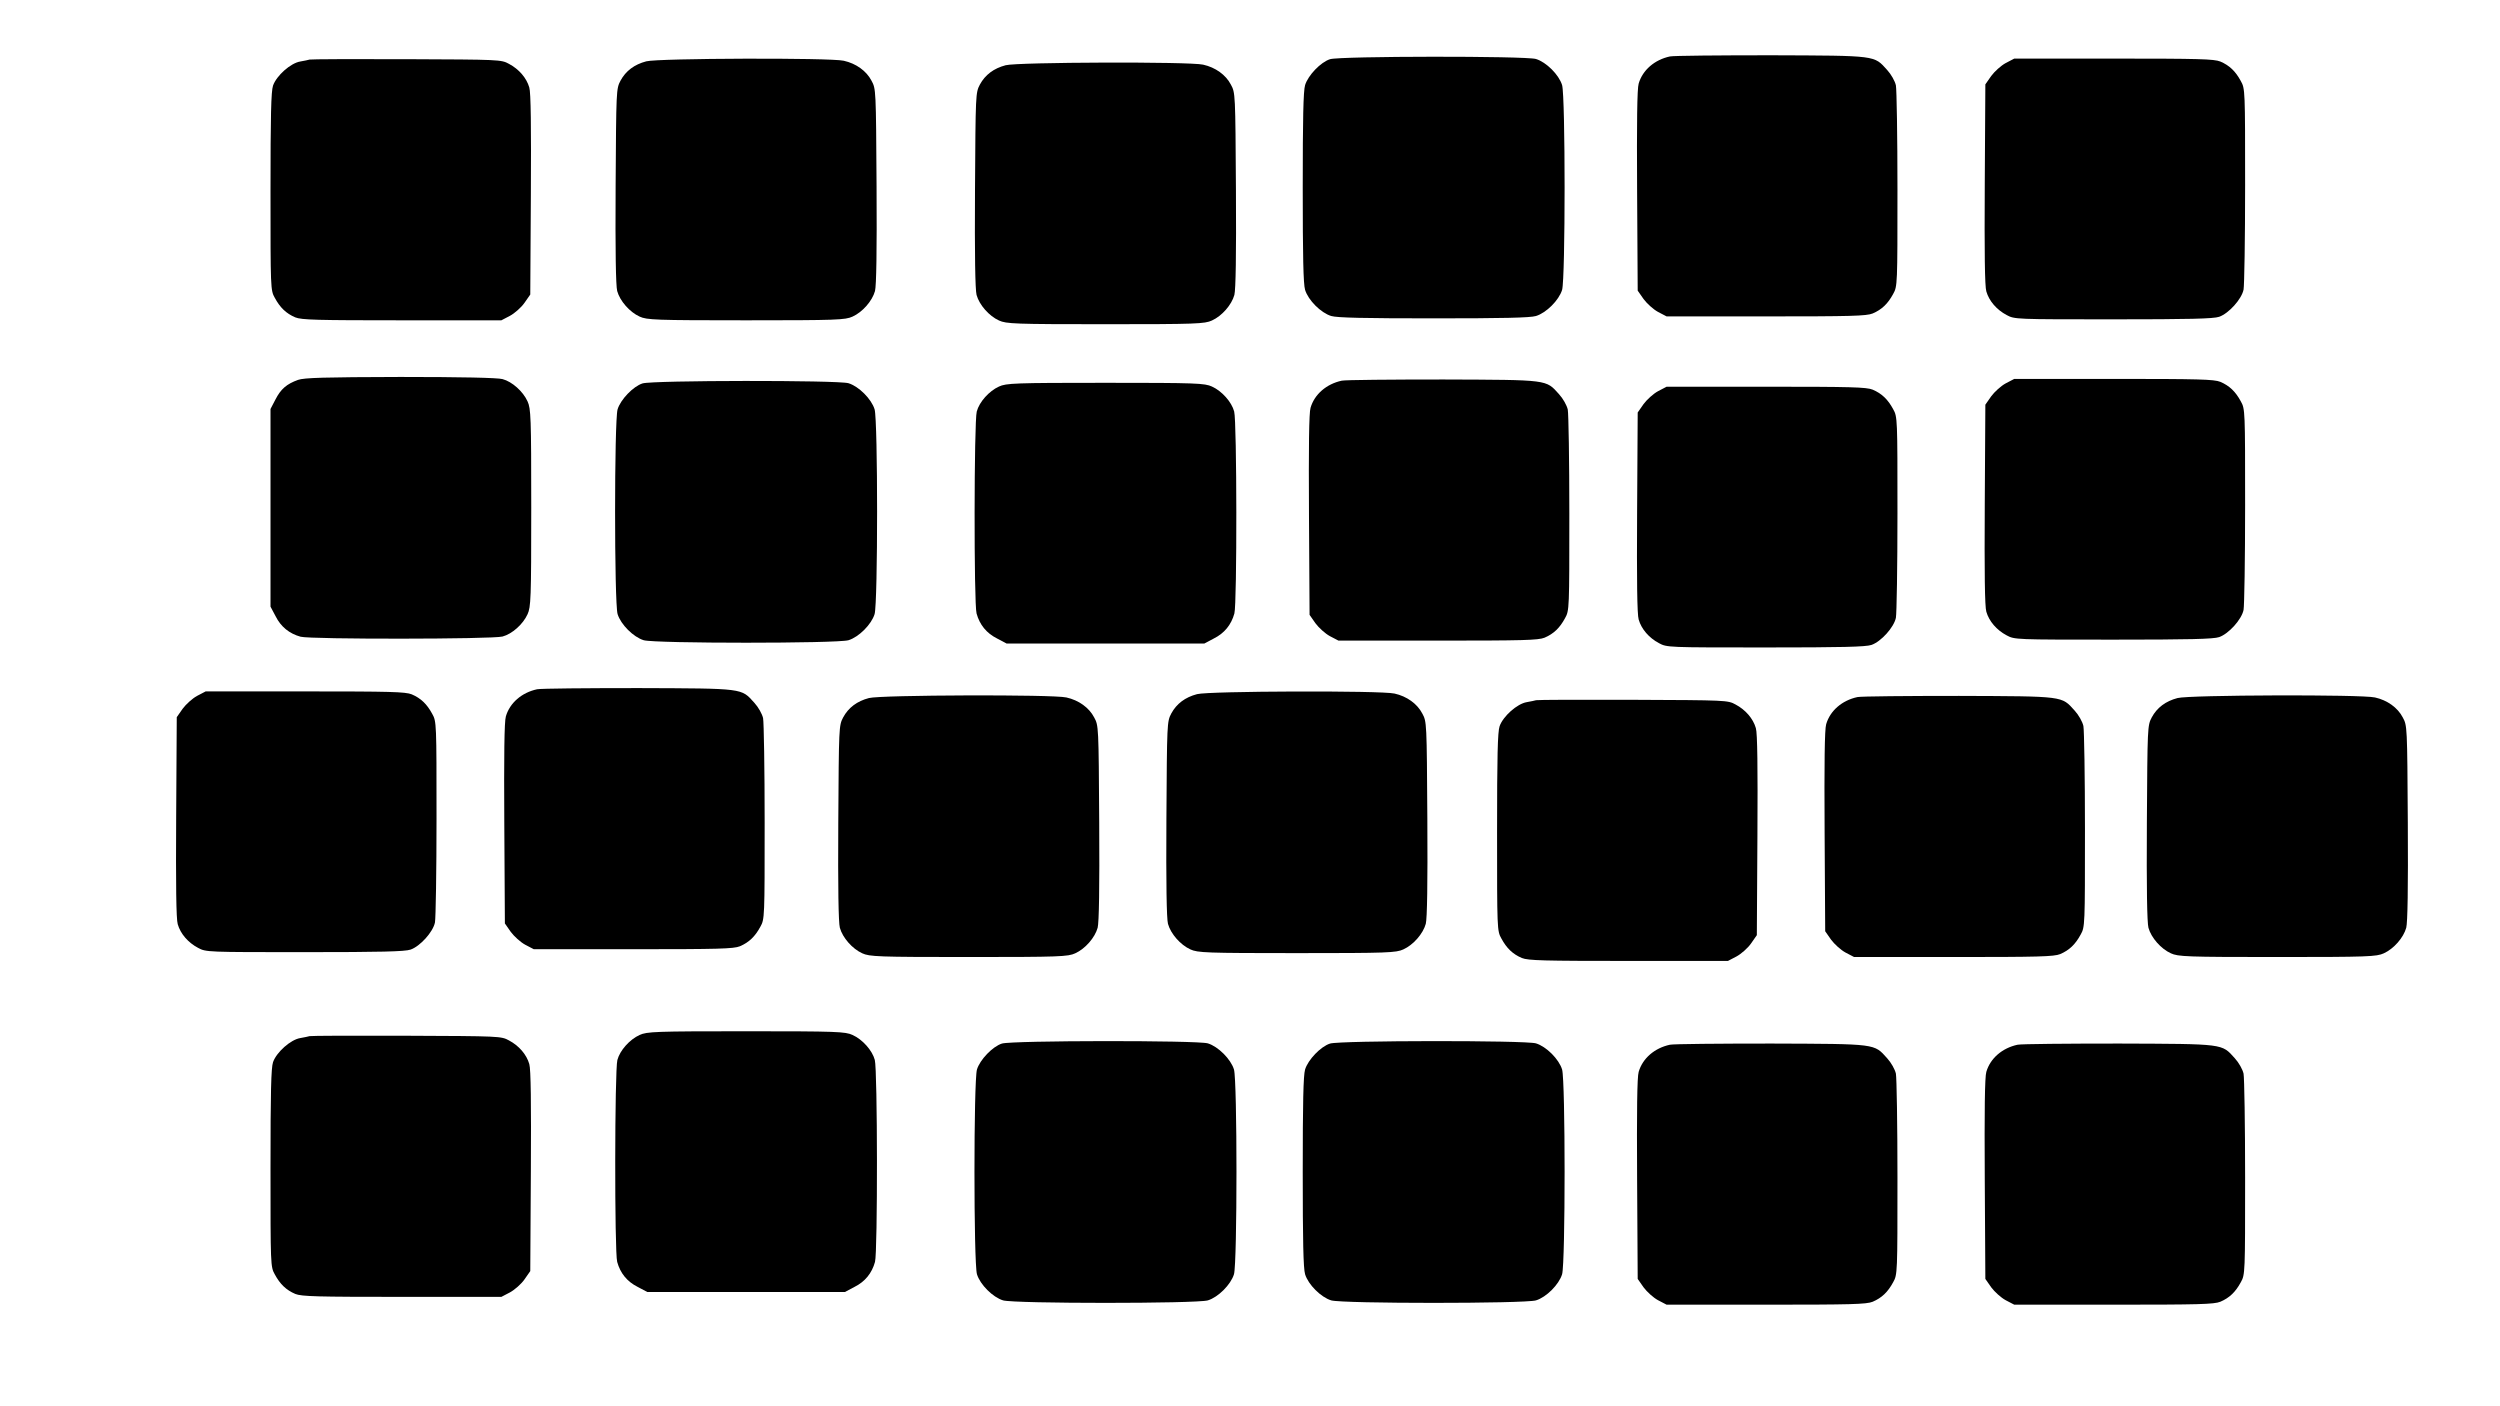 <?xml version="1.0" standalone="no"?>
<!DOCTYPE svg PUBLIC "-//W3C//DTD SVG 20010904//EN"
 "http://www.w3.org/TR/2001/REC-SVG-20010904/DTD/svg10.dtd">
<svg version="1.0" xmlns="http://www.w3.org/2000/svg"
 width="1280pt" height="720pt" viewBox="0 0 1280 720"
 preserveAspectRatio="xMidYMid meet">
<g transform="translate(0,720) scale(0.1,-0.1)"
fill="#000000" stroke="none">
<path d="M8550 6911 c-79 -17 -140 -70 -160 -139 -8 -25 -10 -203 -8 -549 l3
-511 30 -43 c17 -23 50 -53 74 -66 l44 -23 509 0 c436 0 514 2 546 15 47 20
78 50 105 100 22 39 22 47 22 535 0 272 -4 512 -8 533 -5 22 -24 56 -45 79
-68 75 -49 73 -592 75 -267 0 -501 -2 -520 -6z"/>
<path d="M6810 6897 c-48 -15 -113 -83 -128 -133 -9 -30 -12 -171 -12 -524 0
-353 3 -494 12 -524 16 -53 81 -118 134 -134 30 -9 171 -12 524 -12 353 0 494
3 524 12 53 16 118 81 134 134 17 59 17 989 0 1048 -16 53 -81 118 -134 134
-55 16 -1002 15 -1054 -1z"/>
<path d="M1585 6895 c-5 -2 -27 -6 -48 -10 -49 -8 -121 -72 -139 -123 -10 -29
-13 -153 -13 -542 0 -498 0 -506 22 -545 27 -50 58 -80 105 -100 32 -13 110
-15 546 -15 l509 0 44 23 c24 13 58 43 74 66 l30 43 3 511 c2 346 0 524 -8
549 -14 49 -53 94 -104 121 -40 22 -47 22 -526 24 -267 1 -489 0 -495 -2z"/>
<path d="M3309 6886 c-61 -16 -105 -49 -132 -99 -22 -42 -22 -47 -25 -540 -2
-333 1 -510 8 -537 14 -51 64 -108 115 -131 37 -17 78 -19 545 -19 467 0 508
2 545 19 51 23 101 80 115 131 7 27 10 204 8 537 -3 496 -3 498 -26 540 -26
50 -79 88 -142 102 -68 16 -952 13 -1011 -3z"/>
<path d="M10269 6877 c-24 -13 -57 -43 -74 -66 l-30 -43 -3 -511 c-2 -346 0
-524 8 -549 14 -49 53 -94 104 -121 41 -22 44 -22 546 -22 389 0 513 3 542 13
49 17 115 90 125 139 4 21 8 261 8 533 0 488 0 496 -22 535 -27 50 -58 80
-105 100 -32 13 -110 15 -546 15 l-509 0 -44 -23z"/>
<path d="M5149 6866 c-61 -16 -105 -49 -132 -99 -22 -42 -22 -47 -25 -540 -2
-333 1 -510 8 -537 14 -51 64 -108 115 -131 37 -17 78 -19 545 -19 467 0 508
2 545 19 51 23 101 80 115 131 7 27 10 204 8 537 -3 496 -3 498 -26 540 -26
50 -79 88 -142 102 -68 16 -952 13 -1011 -3z"/>
<path d="M1526 5255 c-58 -21 -88 -46 -116 -101 l-25 -48 0 -506 0 -506 26
-49 c27 -54 70 -89 128 -105 50 -14 984 -13 1034 1 49 13 105 63 128 114 17
37 19 78 19 545 0 467 -2 508 -19 545 -23 51 -79 101 -128 114 -24 7 -214 11
-523 11 -390 -1 -493 -4 -524 -15z"/>
<path d="M6870 5251 c-79 -17 -140 -70 -160 -139 -8 -25 -10 -203 -8 -549 l3
-511 30 -43 c17 -23 50 -53 74 -66 l44 -23 509 0 c436 0 514 2 546 15 47 20
78 50 105 100 22 39 22 47 22 535 0 272 -4 512 -8 533 -5 22 -24 56 -45 79
-68 75 -49 73 -592 75 -267 0 -501 -2 -520 -6z"/>
<path d="M10269 5237 c-24 -13 -57 -43 -74 -66 l-30 -43 -3 -511 c-2 -346 0
-524 8 -549 14 -49 53 -94 104 -121 41 -22 44 -22 546 -22 389 0 513 3 542 13
49 17 115 90 125 139 4 21 8 261 8 533 0 488 0 496 -22 535 -27 50 -58 80
-105 100 -32 13 -110 15 -546 15 l-509 0 -44 -23z"/>
<path d="M3290 5237 c-48 -15 -113 -83 -128 -133 -17 -59 -17 -989 0 -1048 16
-53 81 -118 134 -134 59 -17 989 -17 1048 0 53 16 118 81 134 134 17 59 17
989 0 1048 -16 53 -81 118 -134 134 -55 16 -1002 15 -1054 -1z"/>
<path d="M5115 5221 c-51 -23 -101 -79 -114 -128 -14 -50 -15 -984 -1 -1034
16 -58 51 -101 105 -128 l49 -26 506 0 506 0 49 26 c54 27 89 70 105 128 14
50 13 984 -1 1034 -13 49 -63 105 -114 128 -37 17 -78 19 -545 19 -467 0 -508
-2 -545 -19z"/>
<path d="M8489 5197 c-24 -13 -57 -43 -74 -66 l-30 -43 -3 -511 c-2 -346 0
-524 8 -549 14 -49 53 -94 104 -121 41 -22 44 -22 546 -22 389 0 513 3 542 13
49 17 115 90 125 139 4 21 8 261 8 533 0 488 0 496 -22 535 -27 50 -58 80
-105 100 -32 13 -110 15 -546 15 l-509 0 -44 -23z"/>
<path d="M2750 3671 c-79 -17 -140 -70 -160 -139 -8 -25 -10 -203 -8 -549 l3
-511 30 -43 c17 -23 50 -53 74 -66 l44 -23 509 0 c436 0 514 2 546 15 47 20
78 50 105 100 22 39 22 47 22 535 0 272 -4 512 -8 533 -5 22 -24 56 -45 79
-68 75 -49 73 -592 75 -267 0 -501 -2 -520 -6z"/>
<path d="M1009 3637 c-24 -13 -57 -43 -74 -66 l-30 -43 -3 -511 c-2 -346 0
-524 8 -549 14 -49 53 -94 104 -121 41 -22 44 -22 546 -22 389 0 513 3 542 13
49 17 115 90 125 139 4 21 8 261 8 533 0 488 0 496 -22 535 -27 50 -58 80
-105 100 -32 13 -110 15 -546 15 l-509 0 -44 -23z"/>
<path d="M6129 3646 c-61 -16 -105 -49 -132 -99 -22 -42 -22 -47 -25 -540 -2
-333 1 -510 8 -537 14 -51 64 -108 115 -131 37 -17 78 -19 545 -19 467 0 508
2 545 19 51 23 101 80 115 131 7 27 10 204 8 537 -3 496 -3 498 -26 540 -26
50 -79 88 -142 102 -68 16 -952 13 -1011 -3z"/>
<path d="M4449 3626 c-61 -16 -105 -49 -132 -99 -22 -42 -22 -47 -25 -540 -2
-333 1 -510 8 -537 14 -51 64 -108 115 -131 37 -17 78 -19 545 -19 467 0 508
2 545 19 51 23 101 80 115 131 7 27 10 204 8 537 -3 496 -3 498 -26 540 -26
50 -79 88 -142 102 -68 16 -952 13 -1011 -3z"/>
<path d="M9510 3631 c-79 -17 -140 -70 -160 -139 -8 -25 -10 -203 -8 -549 l3
-511 30 -43 c17 -23 50 -53 74 -66 l44 -23 509 0 c436 0 514 2 546 15 47 20
78 50 105 100 22 39 22 47 22 535 0 272 -4 512 -8 533 -5 22 -24 56 -45 79
-68 75 -49 73 -592 75 -267 0 -501 -2 -520 -6z"/>
<path d="M11149 3626 c-61 -16 -105 -49 -132 -99 -22 -42 -22 -47 -25 -540 -2
-333 1 -510 8 -537 14 -51 64 -108 115 -131 37 -17 78 -19 545 -19 467 0 508
2 545 19 51 23 101 80 115 131 7 27 10 204 8 537 -3 496 -3 498 -26 540 -26
50 -79 88 -142 102 -68 16 -952 13 -1011 -3z"/>
<path d="M7865 3615 c-5 -2 -27 -6 -48 -10 -49 -8 -121 -72 -139 -123 -10 -29
-13 -153 -13 -542 0 -498 0 -506 22 -545 27 -50 58 -80 105 -100 32 -13 110
-15 546 -15 l509 0 44 23 c24 13 58 43 74 66 l30 43 3 511 c2 346 0 524 -8
549 -14 49 -53 94 -104 121 -40 22 -47 22 -526 24 -267 1 -489 0 -495 -2z"/>
<path d="M3275 1901 c-51 -23 -101 -79 -114 -128 -14 -50 -15 -984 -1 -1034
16 -58 51 -101 105 -128 l49 -26 506 0 506 0 49 26 c54 27 89 70 105 128 14
50 13 984 -1 1034 -13 49 -63 105 -114 128 -37 17 -78 19 -545 19 -467 0 -508
-2 -545 -19z"/>
<path d="M1585 1895 c-5 -2 -27 -6 -48 -10 -49 -8 -121 -72 -139 -123 -10 -29
-13 -153 -13 -542 0 -498 0 -506 22 -545 27 -50 58 -80 105 -100 32 -13 110
-15 546 -15 l509 0 44 23 c24 13 58 43 74 66 l30 43 3 511 c2 346 0 524 -8
549 -14 49 -53 94 -104 121 -40 22 -47 22 -526 24 -267 1 -489 0 -495 -2z"/>
<path d="M5130 1857 c-48 -15 -113 -83 -128 -133 -17 -59 -17 -989 0 -1048 16
-53 81 -118 134 -134 59 -17 989 -17 1048 0 53 16 118 81 134 134 17 59 17
989 0 1048 -16 53 -81 118 -134 134 -55 16 -1002 15 -1054 -1z"/>
<path d="M6810 1857 c-48 -15 -113 -83 -128 -133 -9 -30 -12 -171 -12 -524 0
-353 3 -494 12 -524 16 -53 81 -118 134 -134 59 -17 989 -17 1048 0 53 16 118
81 134 134 17 59 17 989 0 1048 -16 53 -81 118 -134 134 -55 16 -1002 15
-1054 -1z"/>
<path d="M8550 1851 c-79 -17 -140 -70 -160 -139 -8 -25 -10 -203 -8 -549 l3
-511 30 -43 c17 -23 50 -53 74 -66 l44 -23 509 0 c436 0 514 2 546 15 47 20
78 50 105 100 22 39 22 47 22 535 0 272 -4 512 -8 533 -5 22 -24 56 -45 79
-68 75 -49 73 -592 75 -267 0 -501 -2 -520 -6z"/>
<path d="M10330 1851 c-79 -17 -140 -70 -160 -139 -8 -25 -10 -203 -8 -549 l3
-511 30 -43 c17 -23 50 -53 74 -66 l44 -23 509 0 c436 0 514 2 546 15 47 20
78 50 105 100 22 39 22 47 22 535 0 272 -4 512 -8 533 -5 22 -24 56 -45 79
-68 75 -49 73 -592 75 -267 0 -501 -2 -520 -6z"/>
</g>
</svg>
